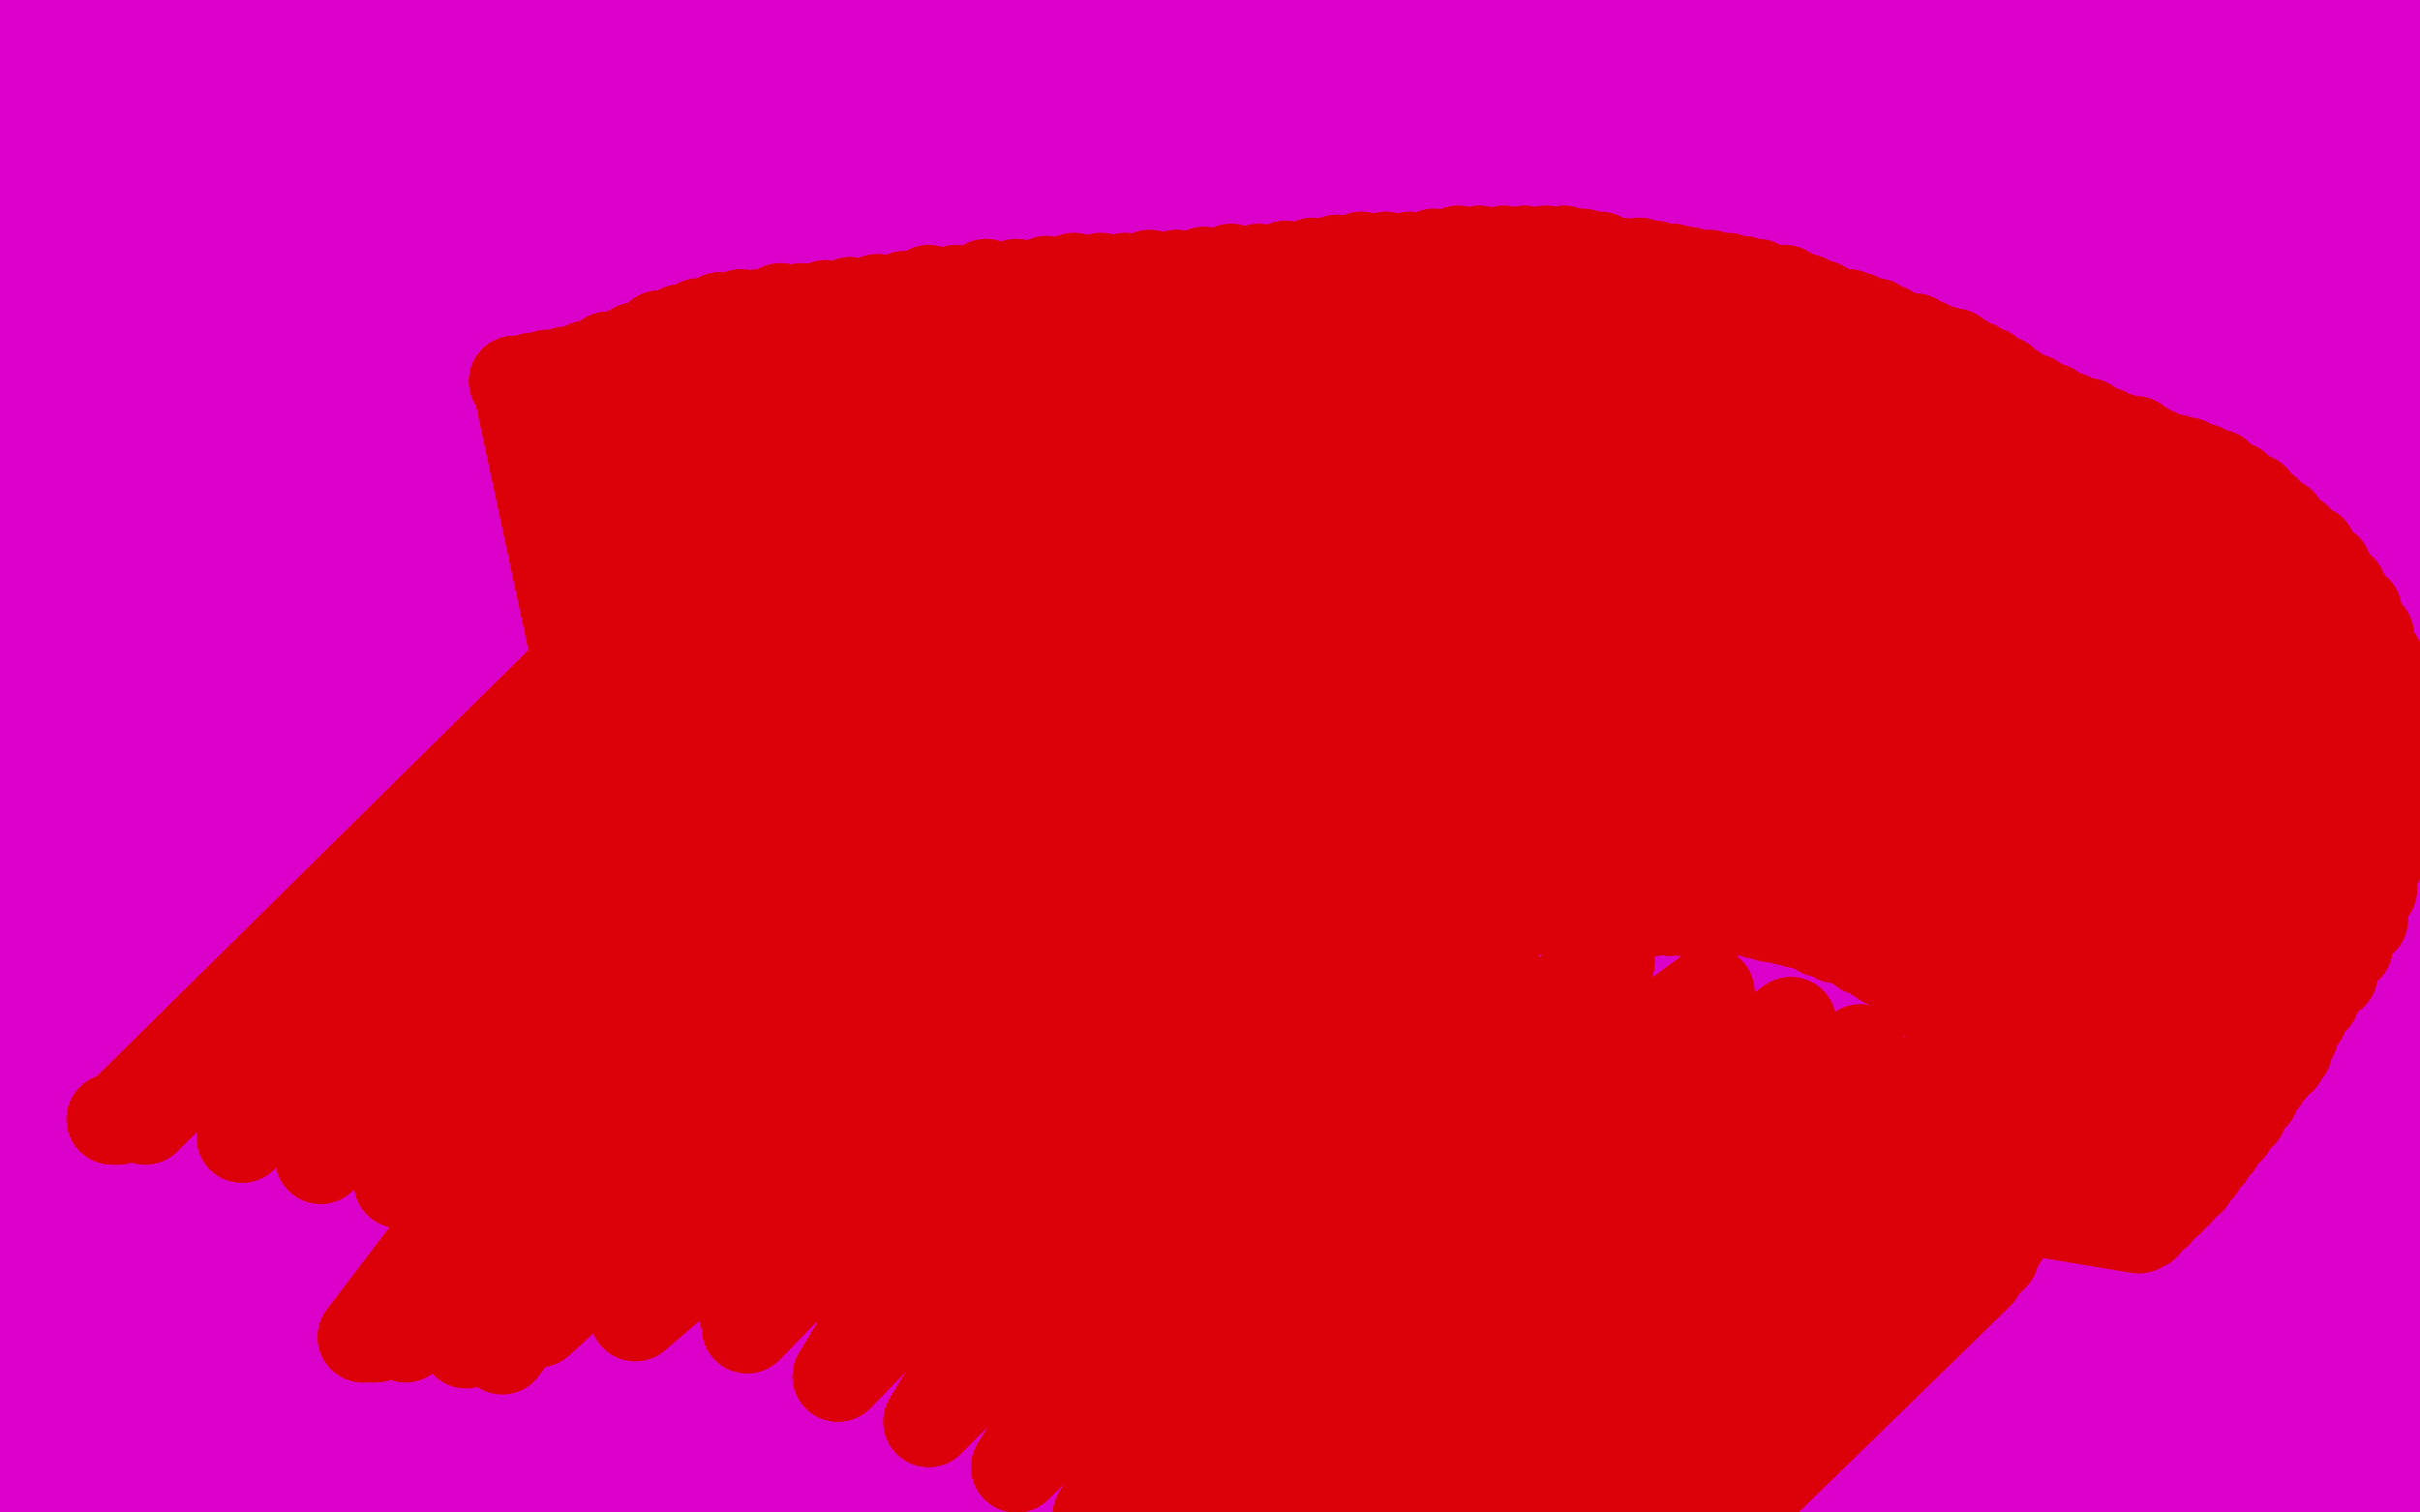 <?xml version="1.0" standalone="no"?>
<!DOCTYPE svg PUBLIC "-//W3C//DTD SVG 1.1//EN"
"http://www.w3.org/Graphics/SVG/1.1/DTD/svg11.dtd">

<svg width="800" height="500" version="1.1" xmlns="http://www.w3.org/2000/svg" xmlns:xlink="http://www.w3.org/1999/xlink" style="stroke-antialiasing: false"><desc>This SVG has been created on https://colorillo.com/</desc><rect x='0' y='0' width='800' height='500' style='fill: rgb(255,255,255); stroke-width:0' /><polyline points="14,9 13,9 13,9 747,37 747,37 12,10 12,10 747,37 11,10 747,37 10,11 747,37 8,12 748,38 6,13 750,42 5,14 754,47 3,16 758,53 2,16 761,59 1,18 763,65 0,20 765,70 -1,21 766,75 -2,22 767,80 -2,23 768,85 -3,24 769,90 -4,25 771,95 -4,25 774,100 -4,25 775,102 -5,26 778,109 -5,27 780,112 -6,27 781,115 -6,28 782,117 -6,29 782,118 -6,29 782,120 -6,30 782,120 -6,31 782,121 -7,32 781,122 -7,33 781,124 -6,35 781,126 -6,37 781,128 -7,38 781,131 -7,40 781,134 -7,42 782,137 -7,44 783,140 -8,47 784,143 -8,51 784,144 -9,55 785,147 -10,60 786,150 -10,65 786,152 -10,69 787,154 -10,73 787,156 -11,76 789,159 -11,77 790,161 -10,79 791,164 -10,79 791,167 -10,80 793,169 -10,81 793,172 -10,83 794,176 -8,85 795,180 -8,87 795,183 -7,90 796,186 -6,92 796,189 -6,95 797,193 -6,98 797,197 -6,100 797,200 -6,102 796,204 -6,104 795,209 -6,107 794,214 -6,109 793,220 -7,111 792,225 -7,114 791,230 -7,117 791,236 -7,121 791,240 -8,125 790,245 -8,128 790,249 -8,131 789,253 -8,134 790,257 -9,137 791,262 -9,140 792,266 -9,143 793,271 -9,145 794,275 -10,148 795,280 -10,152 795,284 -9,154 797,290 -9,157 798,295 -9,160 799,300 -9,163 799,305 -9,167 799,309 -9,171 799,314 -8,175 799,319 -8,178 799,325 -8,182 799,330 -8,185 799,334 -8,188 800,338 -8,191 801,341 -8,195 803,344 -8,198 804,348 -8,202 806,351 -7,205 807,355 -6,208 808,358 -5,210 808,362 -4,213 810,367 -4,216 810,371 -3,219 810,375 -2,223 811,377 -2,226 811,381 -2,228 811,384 -1,232 810,387 -1,235 809,392 0,238 808,397 1,241 808,402 2,245 808,406 2,249 807,410 3,252 806,414 3,256 806,419 3,260 806,423 3,265 806,426 4,271 806,429 4,277 806,432 4,281 806,435 4,286 806,440 4,292 805,444 4,297 804,449 5,303 804,453 5,307 803,458 4,313 803,463 4,319 803,468 5,325 803,472 5,331 804,476 5,339 804,480 5,347 805,484 5,354 806,489 6,361 806,493 6,369 806,497 7,376 807,502 7,380 807,504" style="fill: none; stroke: #dc00cb; stroke-width: 30; stroke-linejoin: round; stroke-linecap: round; stroke-antialiasing: false; stroke-antialias: 0; opacity: 1.0"/>
<polyline points="69,477 79,481 79,481 70,257 70,257 96,484 98,265 117,489 124,270 134,497 143,274 146,501 155,274 154,504 160,275 158,506 162,273 153,508 158,271 132,509 137,267 97,513 100,266 58,519 59,268 23,523 20,271 -2,524 -5,271 -14,523 -17,271 -15,523 -18,270 -10,524 -11,273 8,526 11,278 33,528 37,284 62,528 68,288 94,526 102,289 125,519 135,288 153,511 167,286 178,507 194,286 200,507 217,290 225,513 244,295 250,521 270,301 272,530 294,304 293,539 317,306 314,548 343,311 340,556 369,315 368,560 398,317 394,563 426,318 417,567 449,320 435,572 466,322 447,576 481,325 458,579 495,328 471,582 508,331 487,586 526,334 506,587 547,336 527,589 570,339 549,591 594,340 571,591 618,340 590,593 637,342 605,594 652,343 615,596 665,345 624,597 676,345 633,598 682,345 640,599 689,346 650,598 697,346 658,597 705,347 668,593 713,347 678,591 722,347 688,585 730,346" style="fill: none; stroke: #dc00cb; stroke-width: 30; stroke-linejoin: round; stroke-linecap: round; stroke-antialiasing: false; stroke-antialias: 0; opacity: 1.0"/>
<polyline points="69,477 79,481 79,481 70,257 96,484 98,265 117,489 124,270 134,497 143,274 146,501 155,274 154,504 160,275 158,506 162,273 153,508 158,271 132,509 137,267 97,513 100,266 58,519 59,268 23,523 20,271 -2,524 -5,271 -14,523 -17,271 -15,523 -18,270 -10,524 -11,273 8,526 11,278 33,528 37,284 62,528 68,288 94,526 102,289 125,519 135,288 153,511 167,286 178,507 194,286 200,507 217,290 225,513 244,295 250,521 270,301 272,530 294,304 293,539 317,306 314,548 343,311 340,556 369,315 368,560 398,317 394,563 426,318 417,567 449,320 435,572 466,322 447,576 481,325 458,579 495,328 471,582 508,331 487,586 526,334 506,587 547,336 527,589 570,339 549,591 594,340 571,591 618,340 590,593 637,342 605,594 652,343 615,596 665,345 624,597 676,345 633,598 682,345 640,599 689,346 650,598 697,346 658,597 705,347 668,593 713,347 678,591 722,347 688,585 730,346 697,573 735,345 706,560 741,343 708,556 743,342" style="fill: none; stroke: #dc00cb; stroke-width: 30; stroke-linejoin: round; stroke-linecap: round; stroke-antialiasing: false; stroke-antialias: 0; opacity: 1.0"/>
<polyline points="794,382 794,382 794,382 794,302 794,302 793,382 793,382 793,296 793,296 791,378 791,378 791,265 791,265 782,365 782,365 794,219 794,219 773,336 795,176 767,289 789,144 760,236 778,116 752,186 765,90 743,140 754,59 740,99 750,25 741,74 752,-1 742,64 756,-14 745,64 762,-15 754,80 780,-8 761,115 808,1 767,152 832,5 771,174 847,5 772,180 853,5 768,182 852,3 758,185 847,-3 748,185 838,-9 740,184 828,-17 732,181 819,-23 720,178 812,-26 707,176 804,-29 692,176 793,-32 679,178 783,-36 668,180 774,-40 661,182 769,-42 657,184 767,-42 656,187 766,-42 656,189 767,-41 655,191 767,-41 652,193 766,-41 644,195 762,-42 634,197 756,-46 625,199 747,-49 616,200 740,-50 608,202 733,-50 600,202 724,-50 591,204 717,-50 582,206 711,-50 573,208 704,-50 564,209 693,-50 549,211 679,-50 533,215 661,-50 516,219 641,-50 500,223 622,-50 484,226 603,-49 469,231 584,-46 456,234 568,-44 444,237 553,-42 434,239 539,-40 423,239 525,-39 413,241 511,-38 400,241 497,-38 391,241 484,-38 379,241 472,-38 368,241 460,-40 357,240 448,-41 345,239 436,-42 335,239 424,-42 327,239 414,-43 318,239 404,-44 311,239 394,-44 301,240 383,-45 290,241 370,-45 279,241 359,-46 266,242 345,-47 255,243 333,-46 244,243 320,-46 234,244 308,-45 223,246 294,-45 211,248 282,-44 199,251 269,-43 197,251 266,-42 162,260 219,-33 156,261 212,-32 154,262 210,-32 149,262 204,-31 145,262 198,-31 140,264 193,-31 135,264 188,-30 131,264 183,-30 126,265 177,-30 122,265 171,-30 118,265 166,-30 113,265 162,-30 109,265 157,-30 106,265 152,-30 103,265 149,-30 100,265 145,-30 95,264 140,-31 93,264 138,-31 90,264 134,-31 86,263 131,-32 83,263 128,-32 80,263 124,-32 78,263 121,-32 76,263 119,-32 73,263 117,-32 71,263 114,-32 70,263 112,-31 68,263 110,-31 67,263 109,-32 65,263 107,-32 63,263 105,-32 61,262 102,-32 59,262 100,-32 57,262 98,-32 56,262 97,-32 55,262 95,-32 54,262 94,-31 53,262 93,-31 53,262 92,-30 52,262 92,-29 52,262 92,-27" style="fill: none; stroke: #dc00cb; stroke-width: 30; stroke-linejoin: round; stroke-linecap: round; stroke-antialiasing: false; stroke-antialias: 0; opacity: 1.0"/>
<polyline points="794,382 794,382 794,382 794,302 794,302 793,382 793,382 793,296 793,296 791,378 791,378 791,265 791,265 782,365 782,365 794,219 773,336 795,176 767,289 789,144 760,236 778,116 752,186 765,90 743,140 754,59 740,99 750,25 741,74 752,-1 742,64 756,-14 745,64 762,-15 754,80 780,-8 761,115 808,1 767,152 832,5 771,174 847,5 772,180 853,5 768,182 852,3 758,185 847,-3 748,185 838,-9 740,184 828,-17 732,181 819,-23 720,178 812,-26 707,176 804,-29 692,176 793,-32 679,178 783,-36 668,180 774,-40 661,182 769,-42 657,184 767,-42 656,187 766,-42 656,189 767,-41 655,191 767,-41 652,193 766,-41 644,195 762,-42 634,197 756,-46 625,199 747,-49 616,200 740,-50 608,202 733,-50 600,202 724,-50 591,204 717,-50 582,206 711,-50 573,208 704,-50 564,209 693,-50 549,211 679,-50 533,215 661,-50 516,219 641,-50 500,223 622,-50 484,226 603,-49 469,231 584,-46 456,234 568,-44 444,237 553,-42 434,239 539,-40 423,239 525,-39 413,241 511,-38 400,241 497,-38 391,241 484,-38 379,241 472,-38 368,241 460,-40 357,240 448,-41 345,239 436,-42 335,239 424,-42 327,239 414,-43 318,239 404,-44 311,239 394,-44 301,240 383,-45 290,241 370,-45 279,241 359,-46 266,242 345,-47 255,243 333,-46 244,243 320,-46 234,244 308,-45 223,246 294,-45 211,248 282,-44 199,251 269,-43 197,251 266,-42 162,260 219,-33 156,261 212,-32 154,262 210,-32 149,262 204,-31 145,262 198,-31 140,264 193,-31 135,264 188,-30 131,264 183,-30 126,265 177,-30 122,265 171,-30 118,265 166,-30 113,265 162,-30 109,265 157,-30 106,265 152,-30 103,265 149,-30 100,265 145,-30 95,264 140,-31 93,264 138,-31 90,264 134,-31 86,263 131,-32 83,263 128,-32 80,263 124,-32 78,263 121,-32 76,263 119,-32 73,263 117,-32 71,263 114,-32 70,263 112,-31 68,263 110,-31 67,263 109,-32 65,263 107,-32 63,263 105,-32 61,262 102,-32 59,262 100,-32 57,262 98,-32 56,262 97,-32 55,262 95,-32 54,262 94,-31 53,262 93,-31 53,262 92,-30 52,262 92,-29 52,262 92,-27 53,262 92,-27" style="fill: none; stroke: #dc00cb; stroke-width: 30; stroke-linejoin: round; stroke-linecap: round; stroke-antialiasing: false; stroke-antialias: 0; opacity: 1.0"/>
<polyline points="193,204 195,197 195,197 224,22 224,22" style="fill: none; stroke: #dc00cb; stroke-width: 30; stroke-linejoin: round; stroke-linecap: round; stroke-antialiasing: false; stroke-antialias: 0; opacity: 1.0"/>
<polyline points="193,204 195,197 195,197 224,22 197,191 223,22 199,187 223,22" style="fill: none; stroke: #dc00cb; stroke-width: 30; stroke-linejoin: round; stroke-linecap: round; stroke-antialiasing: false; stroke-antialias: 0; opacity: 1.0"/>
<polyline points="207,1 208,2 208,2 212,3 212,3 221,5 221,5 233,5 233,5 240,5 240,5" style="fill: none; stroke: #dc00cb; stroke-width: 30; stroke-linejoin: round; stroke-linecap: round; stroke-antialiasing: false; stroke-antialias: 0; opacity: 1.0"/>
<polyline points="246,327 206,117 252,325 210,115 256,321 214,114 258,319 216,113 260,318 218,111 262,318 221,111 263,317 225,109 267,316" style="fill: none; stroke: #dc0008; stroke-width: 30; stroke-linejoin: round; stroke-linecap: round; stroke-antialiasing: false; stroke-antialias: 0; opacity: 1.0"/>
<polyline points="170,126 171,126 171,126 216,336 216,336 173,126 173,126 216,336 216,336 176,125 176,125 219,335 219,335 181,124 181,124 224,334 224,334 187,123 187,123 231,332 231,332 194,121 194,121 239,330 239,330 201,118 201,118 246,327 246,327" style="fill: none; stroke: #dc0008; stroke-width: 30; stroke-linejoin: round; stroke-linecap: round; stroke-antialiasing: false; stroke-antialias: 0; opacity: 1.0"/>
<polyline points="267,316 231,107 272,314 238,105 277,313 245,104 283,312 251,104 289,312 258,102 296,311 265,102 303,310 273,101 310,310 281,100 318,310 290,99 325,309 299,98 333,309 307,96 340,308 316,96 349,308 326,94 357,307 336,94 365,307 346,93 373,306 355,92 380,306 364,92 387,305 372,92 395,305 380,91 404,305 389,91 412,305 398,90 420,304" style="fill: none; stroke: #dc0008; stroke-width: 30; stroke-linejoin: round; stroke-linecap: round; stroke-antialiasing: false; stroke-antialias: 0; opacity: 1.0"/>
<polyline points="473,302 466,85 480,302 474,84 488,301 482,83 494,301 489,83 500,301 497,83 506,301 504,83 513,301 511,83 519,301" style="fill: none; stroke: #dc0008; stroke-width: 30; stroke-linejoin: round; stroke-linecap: round; stroke-antialiasing: false; stroke-antialias: 0; opacity: 1.0"/>
<polyline points="420,304 407,89 428,304 416,89 435,303 425,88 443,303 434,87 450,303 442,86 458,302 450,85 465,302 458,85 473,302" style="fill: none; stroke: #dc0008; stroke-width: 30; stroke-linejoin: round; stroke-linecap: round; stroke-antialiasing: false; stroke-antialias: 0; opacity: 1.0"/>
<polyline points="519,301 517,83 523,302 523,84 527,302 529,85 532,301 536,87 537,301 542,87 542,301 547,88 547,301 553,89 552,301 558,90 556,301 565,91 562,301 571,92 568,301 576,93 573,301 581,94 577,301 585,96 581,302 590,96 585,303" style="fill: none; stroke: #dc0008; stroke-width: 30; stroke-linejoin: round; stroke-linecap: round; stroke-antialiasing: false; stroke-antialias: 0; opacity: 1.0"/>
<polyline points="613,312 624,109 616,314 628,111 620,316 633,112 623,318 637,114 627,319 642,116 630,322 646,117 633,324 649,119 635,326" style="fill: none; stroke: #dc0008; stroke-width: 30; stroke-linejoin: round; stroke-linecap: round; stroke-antialiasing: false; stroke-antialias: 0; opacity: 1.0"/>
<polyline points="585,303 594,98 590,304 597,99 594,305 602,101 598,306 606,103 602,308 611,104 605,309 614,105 607,310 620,107 613,312" style="fill: none; stroke: #dc0008; stroke-width: 30; stroke-linejoin: round; stroke-linecap: round; stroke-antialiasing: false; stroke-antialias: 0; opacity: 1.0"/>
<polyline points="635,326 653,121 637,328 657,123 638,330 662,126 641,332 666,129 644,336 672,132 646,338 678,135 648,340 684,138 650,343 690,140 653,345 696,143 655,346 701,145 657,347 706,146 659,349 709,148 660,349 713,150 661,350 719,152 661,351 723,153 661,351 728,155 661,351 733,157 661,353 739,161 660,354 745,165 659,356 749,169 658,359 754,173 657,362 759,178 656,365 764,182 654,368 769,188 652,372 774,195 650,374 779,202 646,378 783,210 643,383 786,218 638,387" style="fill: none; stroke: #dc0008; stroke-width: 30; stroke-linejoin: round; stroke-linecap: round; stroke-antialiasing: false; stroke-antialias: 0; opacity: 1.0"/>
<polyline points="601,402 787,265 597,401 787,271 595,400 787,278 591,399 786,285 586,398 784,294 581,398 781,304 574,397 776,313 565,398" style="fill: none; stroke: #dc0008; stroke-width: 30; stroke-linejoin: round; stroke-linecap: round; stroke-antialiasing: false; stroke-antialias: 0; opacity: 1.0"/>
<polyline points="638,387 787,226 634,392 787,233 628,397 787,240 622,400 787,247 616,402 787,251 610,403 787,255 605,403 787,259 601,402" style="fill: none; stroke: #dc0008; stroke-width: 30; stroke-linejoin: round; stroke-linecap: round; stroke-antialiasing: false; stroke-antialias: 0; opacity: 1.0"/>
<polyline points="565,398 771,322 555,399 765,330 546,399 761,336 538,399 758,342 532,399 756,347 529,397 754,350 526,395 751,353 523,392 748,357 519,390 745,362 514,388 741,368 510,386 737,373 506,385 733,378 502,383 730,382 500,381 727,386 497,380" style="fill: none; stroke: #dc0008; stroke-width: 30; stroke-linejoin: round; stroke-linecap: round; stroke-antialiasing: false; stroke-antialias: 0; opacity: 1.0"/>
<polyline points="170,126 171,126 171,126 216,336 216,336 173,126 173,126 216,336 216,336 176,125 176,125 219,335 219,335 181,124 181,124 224,334 224,334 187,123 187,123 231,332 231,332 194,121 194,121 239,330 239,330 201,118 201,118 246,327 206,117 252,325 210,115 256,321 214,114 258,319 216,113 260,318 218,111 262,318 221,111 263,317 225,109 267,316 231,107 272,314 238,105 277,313 245,104 283,312 251,104 289,312 258,102 296,311 265,102 303,310 273,101 310,310 281,100 318,310 290,99 325,309 299,98 333,309 307,96 340,308 316,96 349,308 326,94 357,307 336,94 365,307 346,93 373,306 355,92 380,306 364,92 387,305 372,92 395,305 380,91 404,305 389,91 412,305 398,90 420,304 407,89 428,304 416,89 435,303 425,88 443,303 434,87 450,303 442,86 458,302 450,85 465,302 458,85 473,302 466,85 480,302 474,84 488,301 482,83 494,301 489,83 500,301 497,83 506,301 504,83 513,301 511,83 519,301 517,83 523,302 523,84 527,302 529,85 532,301 536,87 537,301 542,87 542,301 547,88 547,301 553,89 552,301 558,90 556,301 565,91 562,301 571,92 568,301 576,93 573,301 581,94 577,301 585,96 581,302 590,96 585,303 594,98 590,304 597,99 594,305 602,101 598,306 606,103 602,308 611,104 605,309 614,105 607,310 620,107 613,312 624,109 616,314 628,111 620,316 633,112 623,318 637,114 627,319 642,116 630,322 646,117 633,324 649,119 635,326 653,121 637,328 657,123 638,330 662,126 641,332 666,129 644,336 672,132 646,338 678,135 648,340 684,138 650,343 690,140 653,345 696,143 655,346 701,145 657,347 706,146 659,349 709,148 660,349 713,150 661,350 719,152 661,351 723,153 661,351 728,155 661,351 733,157 661,353 739,161 660,354 745,165 659,356 749,169 658,359 754,173 657,362 759,178 656,365 764,182 654,368 769,188 652,372 774,195 650,374 779,202 646,378 783,210 643,383 786,218 638,387 787,226 634,392 787,233 628,397 787,240 622,400 787,247 616,402 787,251 610,403 787,255 605,403 787,259 601,402 787,265 597,401 787,271 595,400 787,278 591,399 786,285 586,398 784,294 581,398 781,304 574,397 776,313 565,398 771,322 555,399 765,330 546,399 761,336 538,399 758,342 532,399 756,347 529,397 754,350 526,395 751,353 523,392 748,357 519,390 745,362 514,388 741,368 510,386 737,373 506,385 733,378 502,383 730,382 500,381 727,386 497,380 724,390 496,378 720,394 495,377 717,397 494,375 713,401 493,373 709,405 493,370 707,406 493,368" style="fill: none; stroke: #dc0008; stroke-width: 30; stroke-linejoin: round; stroke-linecap: round; stroke-antialiasing: false; stroke-antialias: 0; opacity: 1.0"/>
<polyline points="37,370 39,370 39,370 198,213 198,213 48,370 48,370 202,217 202,217 80,376 80,376 218,236 218,236 106,383 106,383 234,250 234,250 132,391 132,391 254,265 254,265 160,401 160,401 275,280 275,280 188,412 298,296 217,425 324,313 247,439 352,331 277,455 381,348 307,470 410,366 336,485 439,383 363,501 468,398 389,517 495,411 413,530 522,423 434,541 546,431 454,549 569,438 471,554 589,440 488,555 605,440 499,554 618,439 509,552 630,436 518,549 640,431 527,544 648,426 534,538 654,421 540,532 659,415 544,525 662,409 547,519 665,403 549,514 666,398 551,509 668,393 550,506 668,389 549,502 668,386 547,500 668,384 545,497 668,383 542,495 668,382 540,494 668,381 538,493 668,381 536,491 668,380 535,491 668,379 534,491 667,379 533,490 667,379 531,489 666,377 528,487 665,376 524,484 662,373 517,479 652,367 504,474 635,357 486,467 615,347 461,460 592,338 434,453 565,328 401,448 532,318 364,442 495,310 324,438 456,302 285,435 415,297 246,434 376,293 210,435 338,290 178,437 304,290 153,439 276,291 135,441 256,291 124,442 243,291 121,442 237,291 120,442 235,291 123,442 236,292 134,442 243,297" style="fill: none; stroke: #dc0008; stroke-width: 30; stroke-linejoin: round; stroke-linecap: round; stroke-antialiasing: false; stroke-antialias: 0; opacity: 1.0"/>
<polyline points="37,370 39,370 39,370 198,213 198,213 48,370 48,370 202,217 202,217 80,376 80,376 218,236 218,236 106,383 106,383 234,250 234,250 132,391 132,391 254,265 254,265 160,401 160,401 275,280 188,412 298,296 217,425 324,313 247,439 352,331 277,455 381,348 307,470 410,366 336,485 439,383 363,501 468,398 389,517 495,411 413,530 522,423 434,541 546,431 454,549 569,438 471,554 589,440 488,555 605,440 499,554 618,439 509,552 630,436 518,549 640,431 527,544 648,426 534,538 654,421 540,532 659,415 544,525 662,409 547,519 665,403 549,514 666,398 551,509 668,393 550,506 668,389 549,502 668,386 547,500 668,384 545,497 668,383 542,495 668,382 540,494 668,381 538,493 668,381 536,491 668,380 535,491 668,379 534,491 667,379 533,490 667,379 531,489 666,377 528,487 665,376 524,484 662,373 517,479 652,367 504,474 635,357 486,467 615,347 461,460 592,338 434,453 565,328 401,448 532,318 364,442 495,310 324,438 456,302 285,435 415,297 246,434 376,293 210,435 338,290 178,437 304,290 153,439 276,291 135,441 256,291 124,442 243,291 121,442 237,291 120,442 235,291 123,442 236,292 134,442 243,297 154,444 257,305 166,446 266,310" style="fill: none; stroke: #dc0008; stroke-width: 30; stroke-linejoin: round; stroke-linecap: round; stroke-antialiasing: false; stroke-antialias: 0; opacity: 1.0"/>
</svg>
